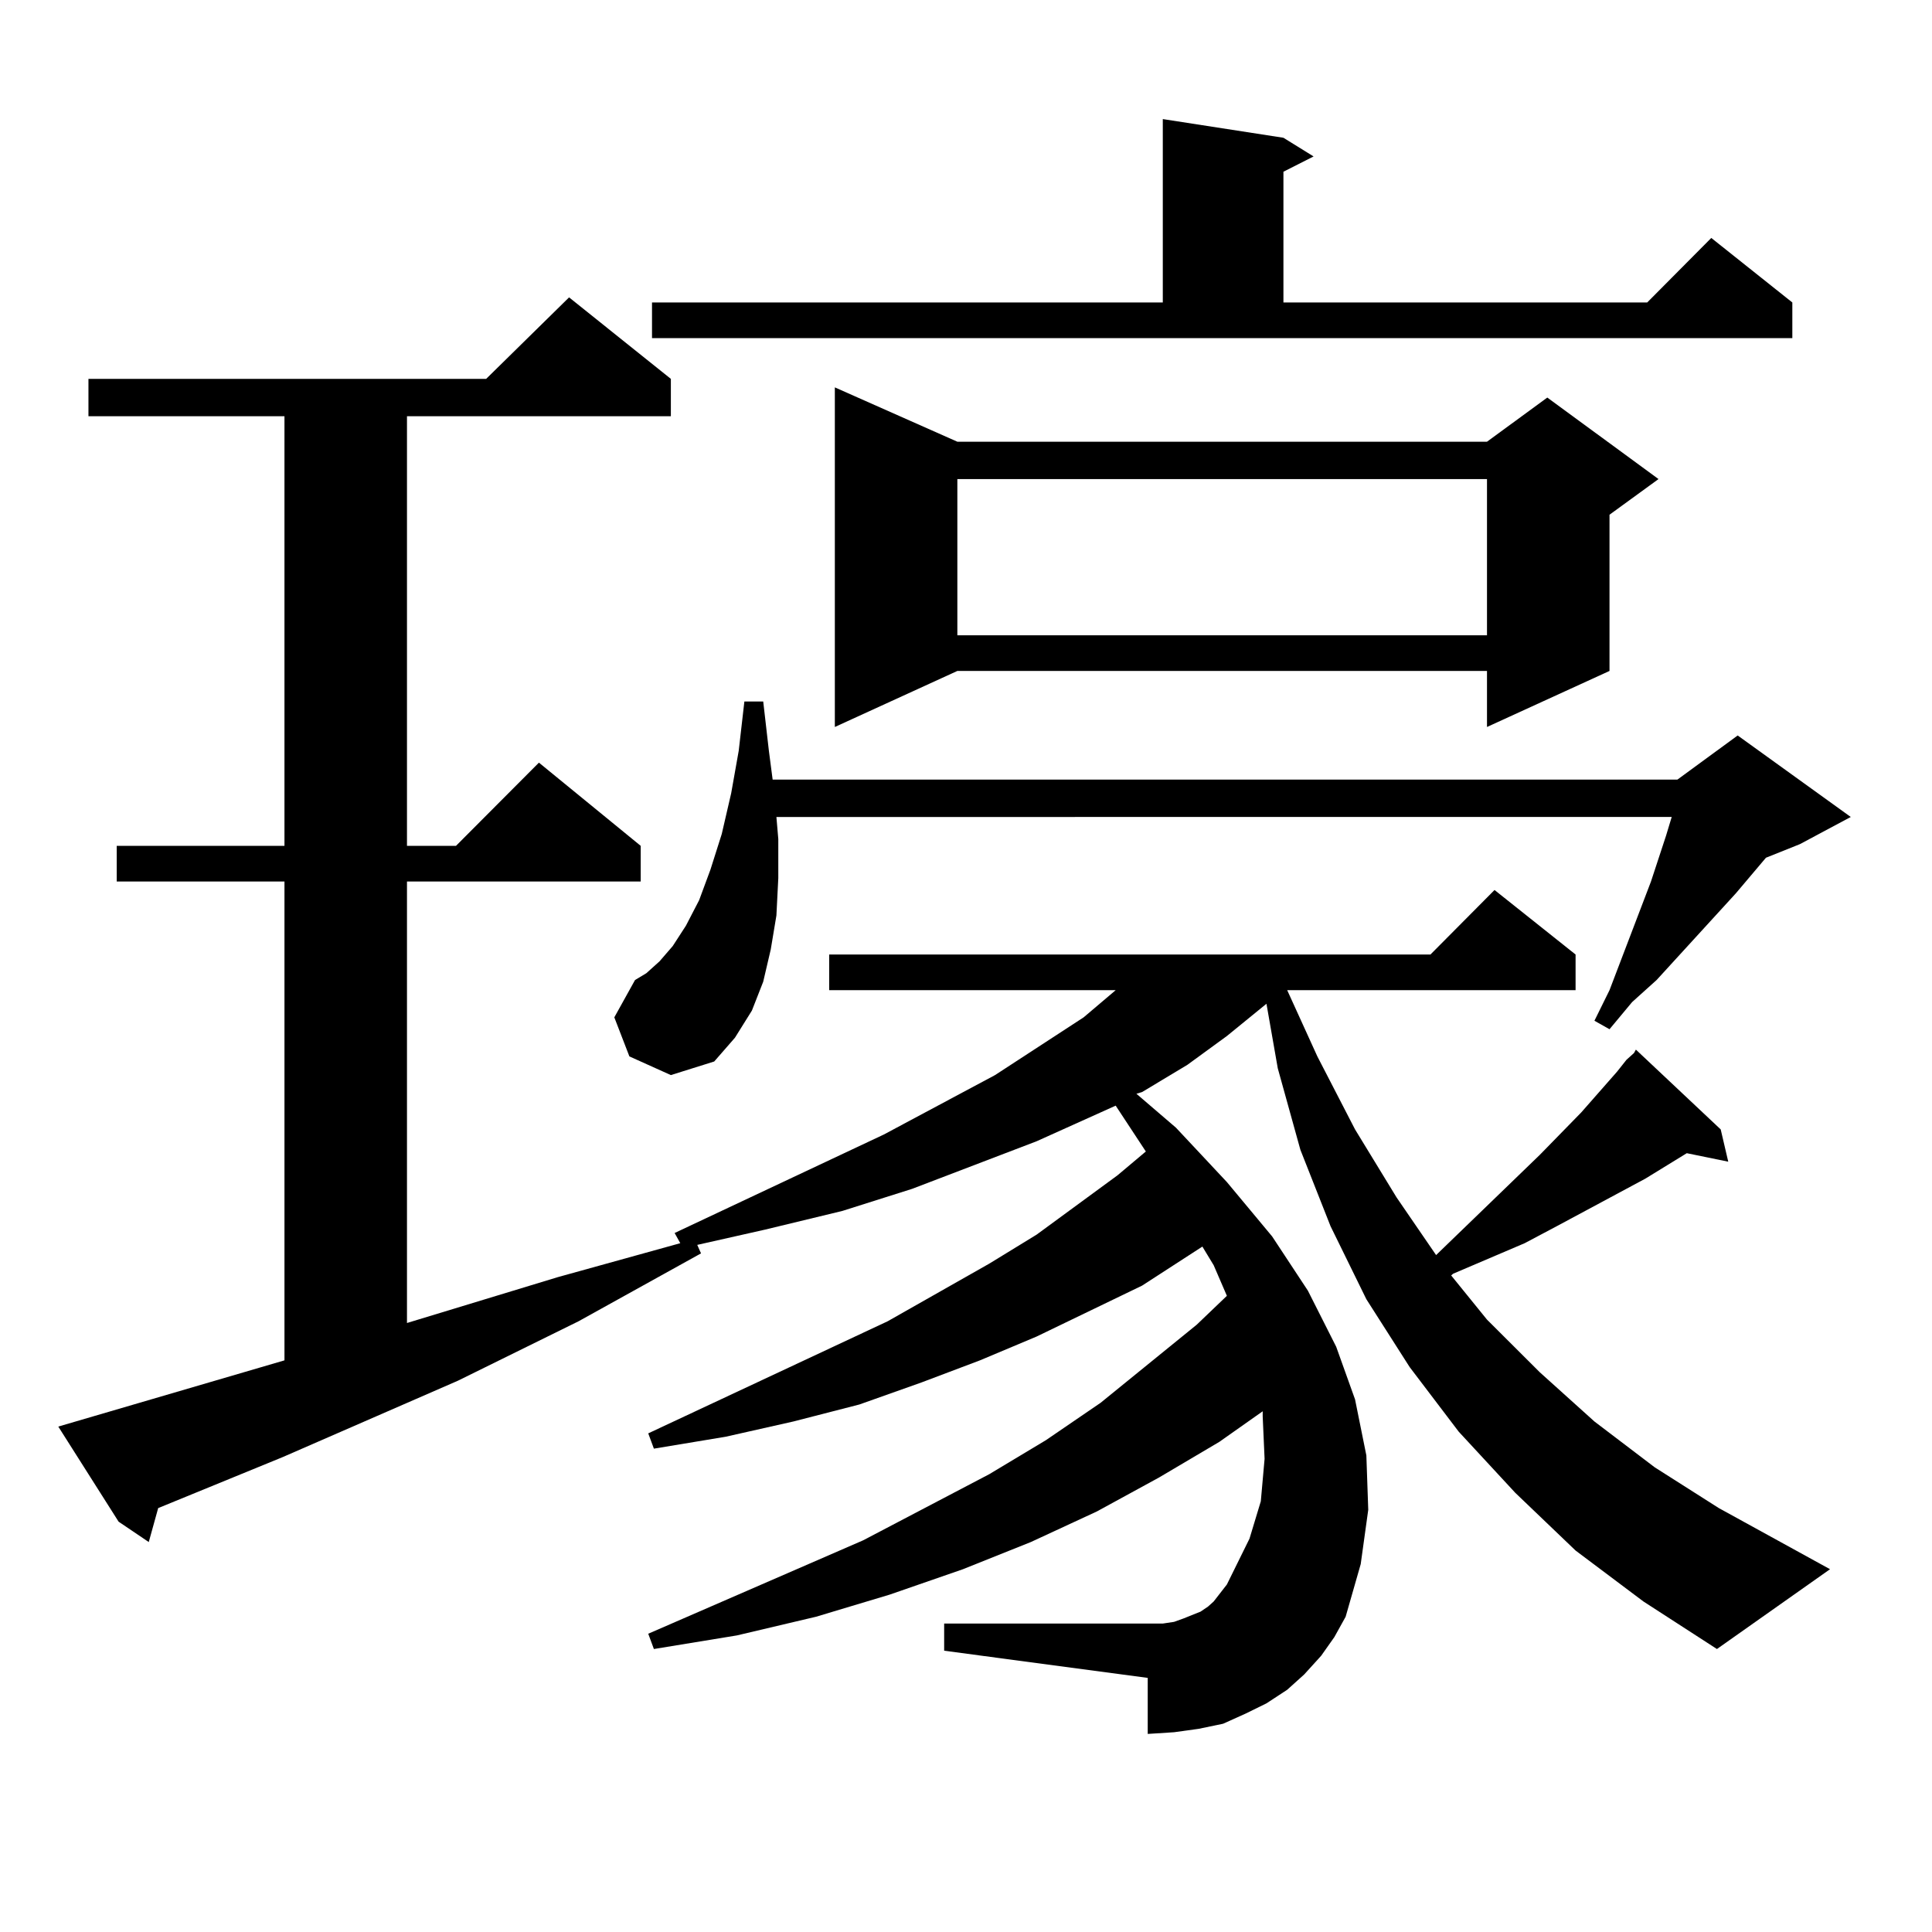 <?xml version="1.0" encoding="utf-8"?>
<!-- Generator: Adobe Illustrator 16.0.0, SVG Export Plug-In . SVG Version: 6.00 Build 0)  -->
<!DOCTYPE svg PUBLIC "-//W3C//DTD SVG 1.1//EN" "http://www.w3.org/Graphics/SVG/1.1/DTD/svg11.dtd">
<svg version="1.1" id="图层_1" xmlns="http://www.w3.org/2000/svg" xmlns:xlink="http://www.w3.org/1999/xlink" x="0px" y="0px"
	 width="1000px" height="1000px" viewBox="0 0 1000 1000" enable-background="new 0 0 1000 1000" xml:space="preserve">
<path d="M841.857,548.551l3.902-3.516l0.976-1.758l43.901,41.309l3.902,16.699l-21.463-4.395l-21.463,13.184l-45.853,24.609
	l-16.585,8.789l-37.072,15.82l-0.976,0.879l18.536,22.852l27.316,27.246l28.292,25.488l31.219,23.73l33.17,21.094l57.56,31.641
	l-58.535,41.309l-38.048-24.609l-35.121-26.367l-31.219-29.883l-29.268-31.641l-25.365-33.398l-22.438-35.156l-18.536-37.793
	l-15.609-39.551l-11.707-42.188l-5.854-33.398l-20.487,16.699l-20.487,14.941l-23.414,14.063l-2.927,0.879l20.487,17.578
	l26.341,28.125l23.414,28.125l18.536,28.125l14.634,29.004l9.756,27.246l5.854,29.004l0.976,28.125l-3.902,28.125l-7.805,27.246
	l-5.854,10.547l-6.829,9.668l-8.78,9.668l-8.78,7.91l-10.731,7.031l-10.731,5.273l-11.707,5.273l-12.683,2.637l-12.683,1.758
	l-13.658,0.879v-29.004L488.695,854.41v-14.063h105.363h7.805l5.854-0.879l4.878-1.758l8.78-3.516l3.902-2.637l2.927-2.637
	l6.829-8.789l11.707-23.73l5.854-19.336l1.951-21.973l-0.976-21.973v-2.637l-22.438,15.82l-31.219,18.457l-32.194,17.578
	l-34.146,15.82l-35.121,14.063l-38.048,13.184l-38.048,11.426l-40.975,9.668l-42.926,7.031l-2.927-7.91l111.217-48.34l65.364-34.277
	l29.268-17.578l28.292-19.336l49.755-40.43l15.609-14.941l-6.829-15.82l-5.854-9.668l-31.219,20.215l-54.633,26.367l-29.268,12.305
	l-30.243,11.426l-32.194,11.426l-34.146,8.789l-35.121,7.91l-37.072,6.152l-2.927-7.91l123.899-58.008l52.682-29.883l24.39-14.941
	l41.95-30.762l14.634-12.305l-15.609-23.73l-40.975,18.457l-64.389,24.609l-36.097,11.426l-39.999,9.668l-35.121,7.91l1.951,4.395
	l-63.413,35.156l-62.438,30.762l-90.729,39.551l-64.389,26.367l-4.878,17.578l-15.609-10.547L30.17,738.395l117.07-34.277V456.266
	H60.413v-18.457h86.827V215.445H45.779v-19.336h205.849l42.926-42.188l52.682,42.188v19.336H210.653v222.363h25.365l42.926-43.066
	l52.682,43.066v18.457H210.653v228.516l78.047-23.73l63.413-17.578l-2.927-5.273l108.29-50.977l57.56-30.762l45.853-29.883
	l16.585-14.063H429.185v-18.457h311.212l33.17-33.398l41.95,33.398v18.457H666.252l15.609,34.277l19.512,37.793l21.463,35.156
	l20.487,29.883l53.657-51.855l21.463-21.973l18.536-21.094L841.857,548.551z M325.772,546.793l-7.805-20.215l10.731-19.336
	l5.854-3.516l6.829-6.152l6.829-7.91l6.829-10.547l6.829-13.184l5.854-15.82l5.854-18.457l4.878-21.094l3.902-21.973l2.927-25.488
	h9.756l2.927,25.488l1.951,14.941h468.281l31.219-22.852l58.535,42.188l-26.341,14.063l-17.561,7.031l-15.609,18.457l-40.975,44.824
	l-12.683,11.426l-11.707,14.063l-7.805-4.395l7.805-15.82l21.463-56.25l7.805-23.73l2.927-9.668H401.868l0.976,11.426v20.215
	l-0.976,19.336l-2.927,17.578l-3.902,16.699l-5.854,14.941l-8.78,14.063l-10.731,12.305l-22.438,7.031L325.772,546.793z
	 M337.479,156.559h264.384V61.637l62.438,9.668l15.609,9.668l-15.609,7.91v67.676h188.288l33.17-33.398l41.95,33.398v18.457H337.479
	V156.559z M495.524,228.629h274.14l31.219-22.852l57.56,42.188l-25.365,18.457v80.859l-63.413,29.004v-29.004h-274.14
	l-63.413,29.004V200.504L495.524,228.629z M495.524,247.965v80.859h274.14v-80.859H495.524z"/>
</svg>
